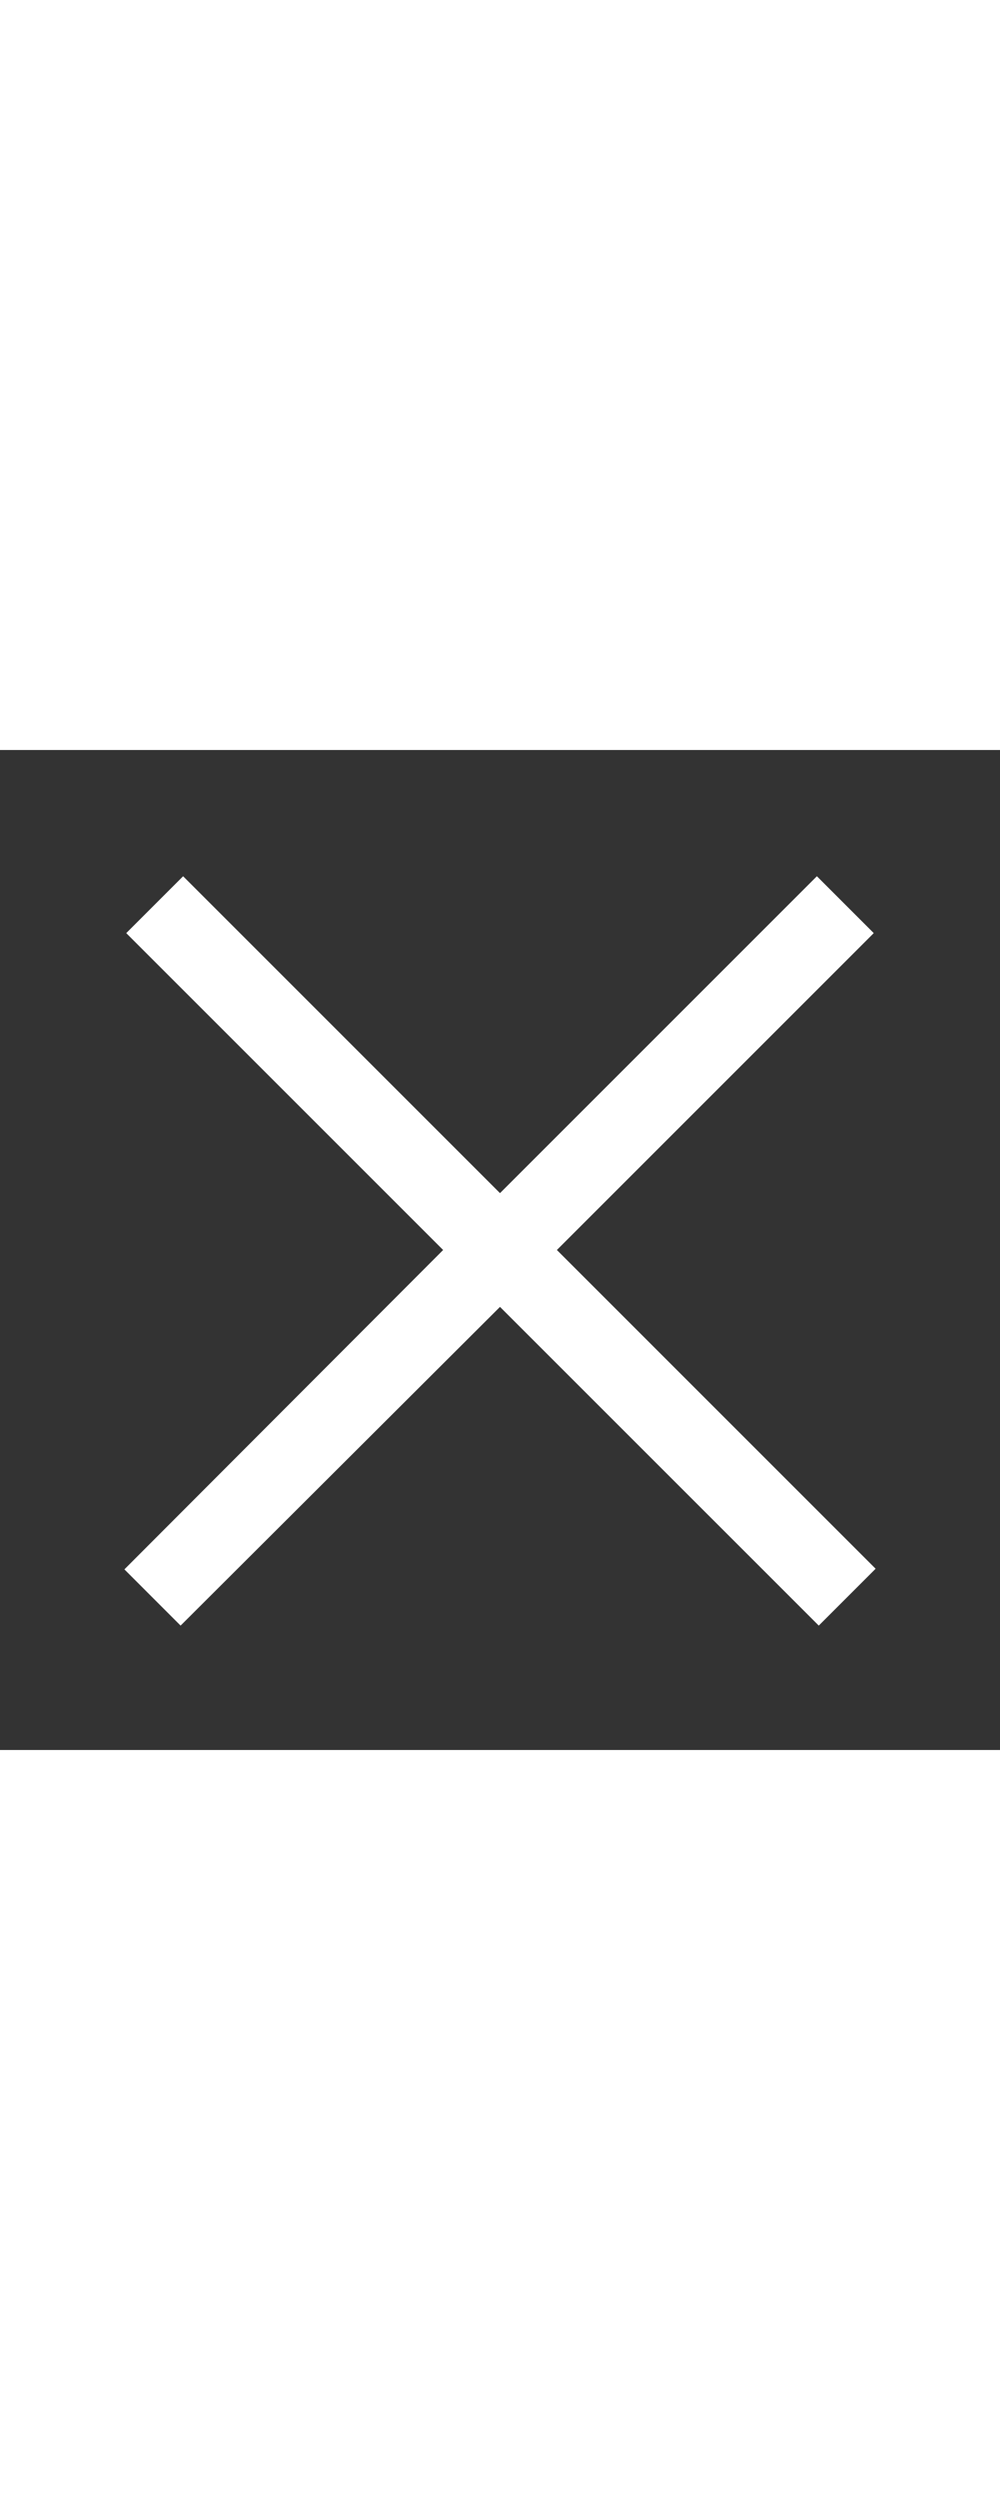<svg xmlns="http://www.w3.org/2000/svg" width="50" height="50" viewBox="0 0 50 50" class="nuxt-icon nuxt-icon--fill fill-cwhite stroke-cwhite " style="width: 20px !important;"><rect x="0" y="0" width="50" height="50" fill="#333333" stroke="none"/><path d="M9.156 6.313 6.312 9.156 22.157 25 6.22 40.969l2.81 2.811L25 27.844 40.938 43.78l2.843-2.843L27.844 25 43.687 9.156l-2.843-2.844L25 22.157Z" fill="white"  ></path></svg>
